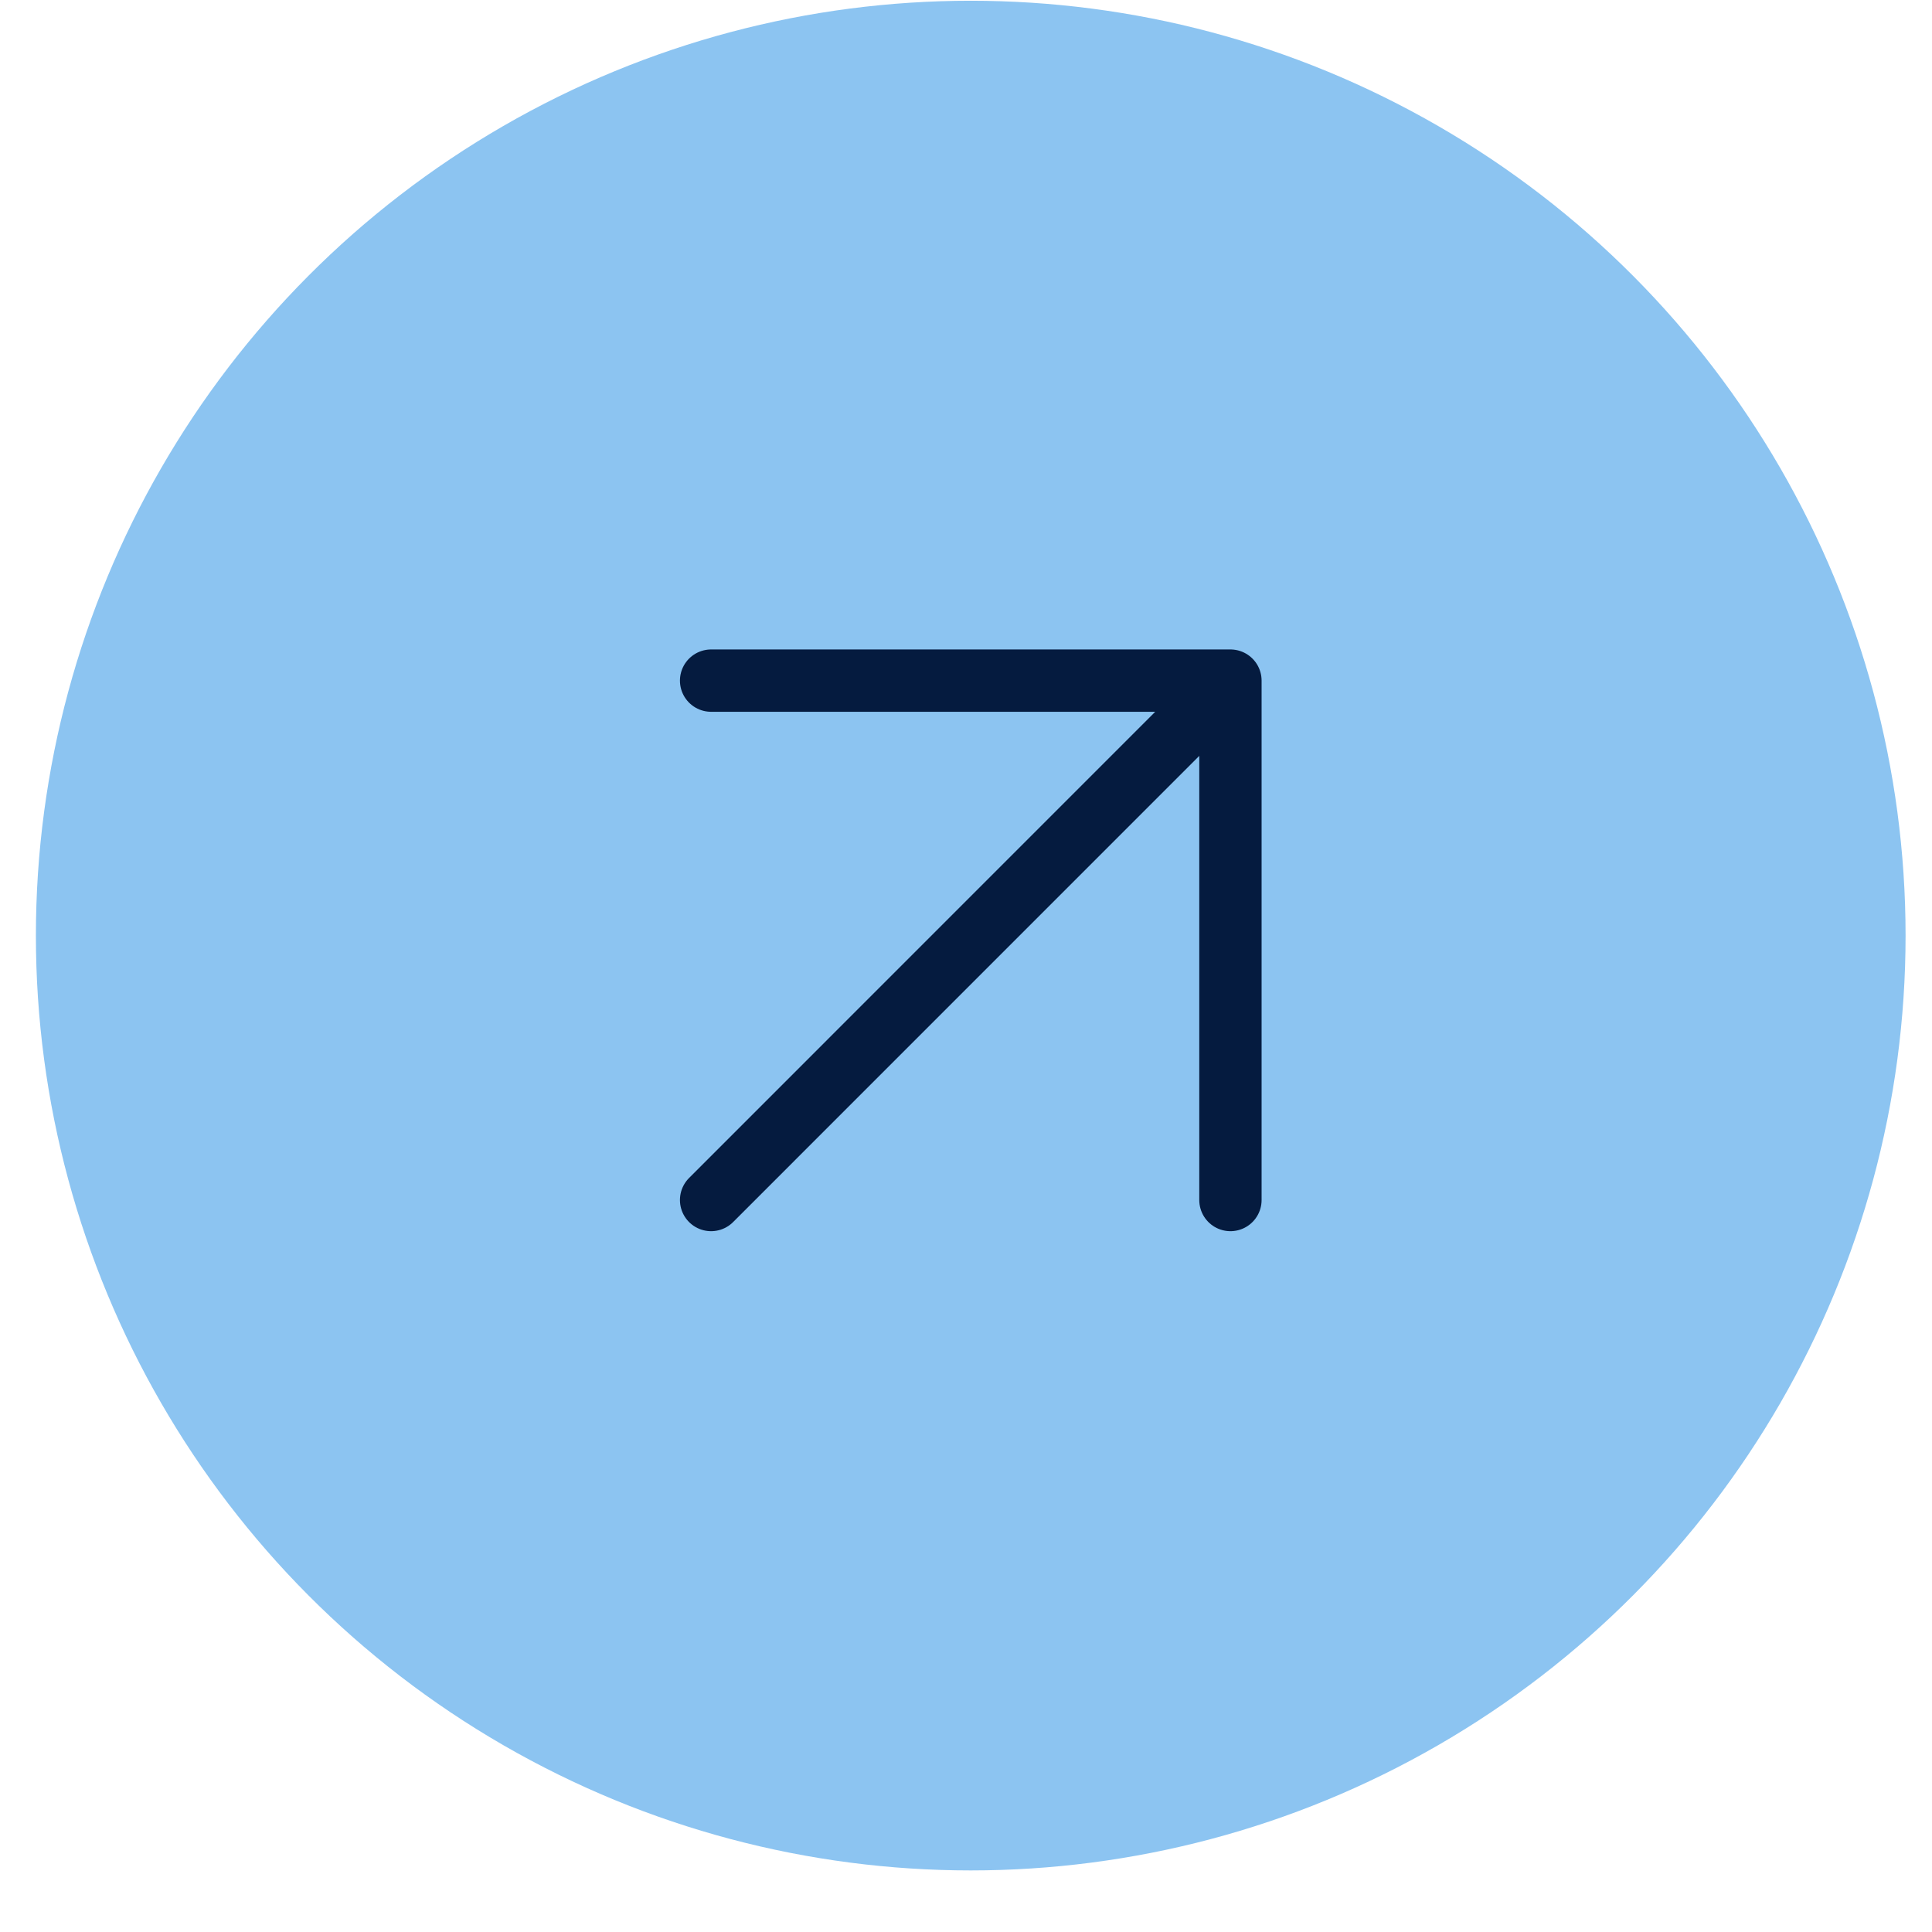 <?xml version="1.0" encoding="UTF-8"?> <svg xmlns="http://www.w3.org/2000/svg" width="31" height="31" viewBox="0 0 31 31" fill="none"><circle cx="15.576" cy="15.012" r="15" fill="#8CC4F1"></circle><path d="M11.41 10.921H19.743M19.743 10.921V19.255M19.743 10.921L11.41 19.255" stroke="#051B3F" stroke-linecap="round" stroke-linejoin="round"></path></svg> 